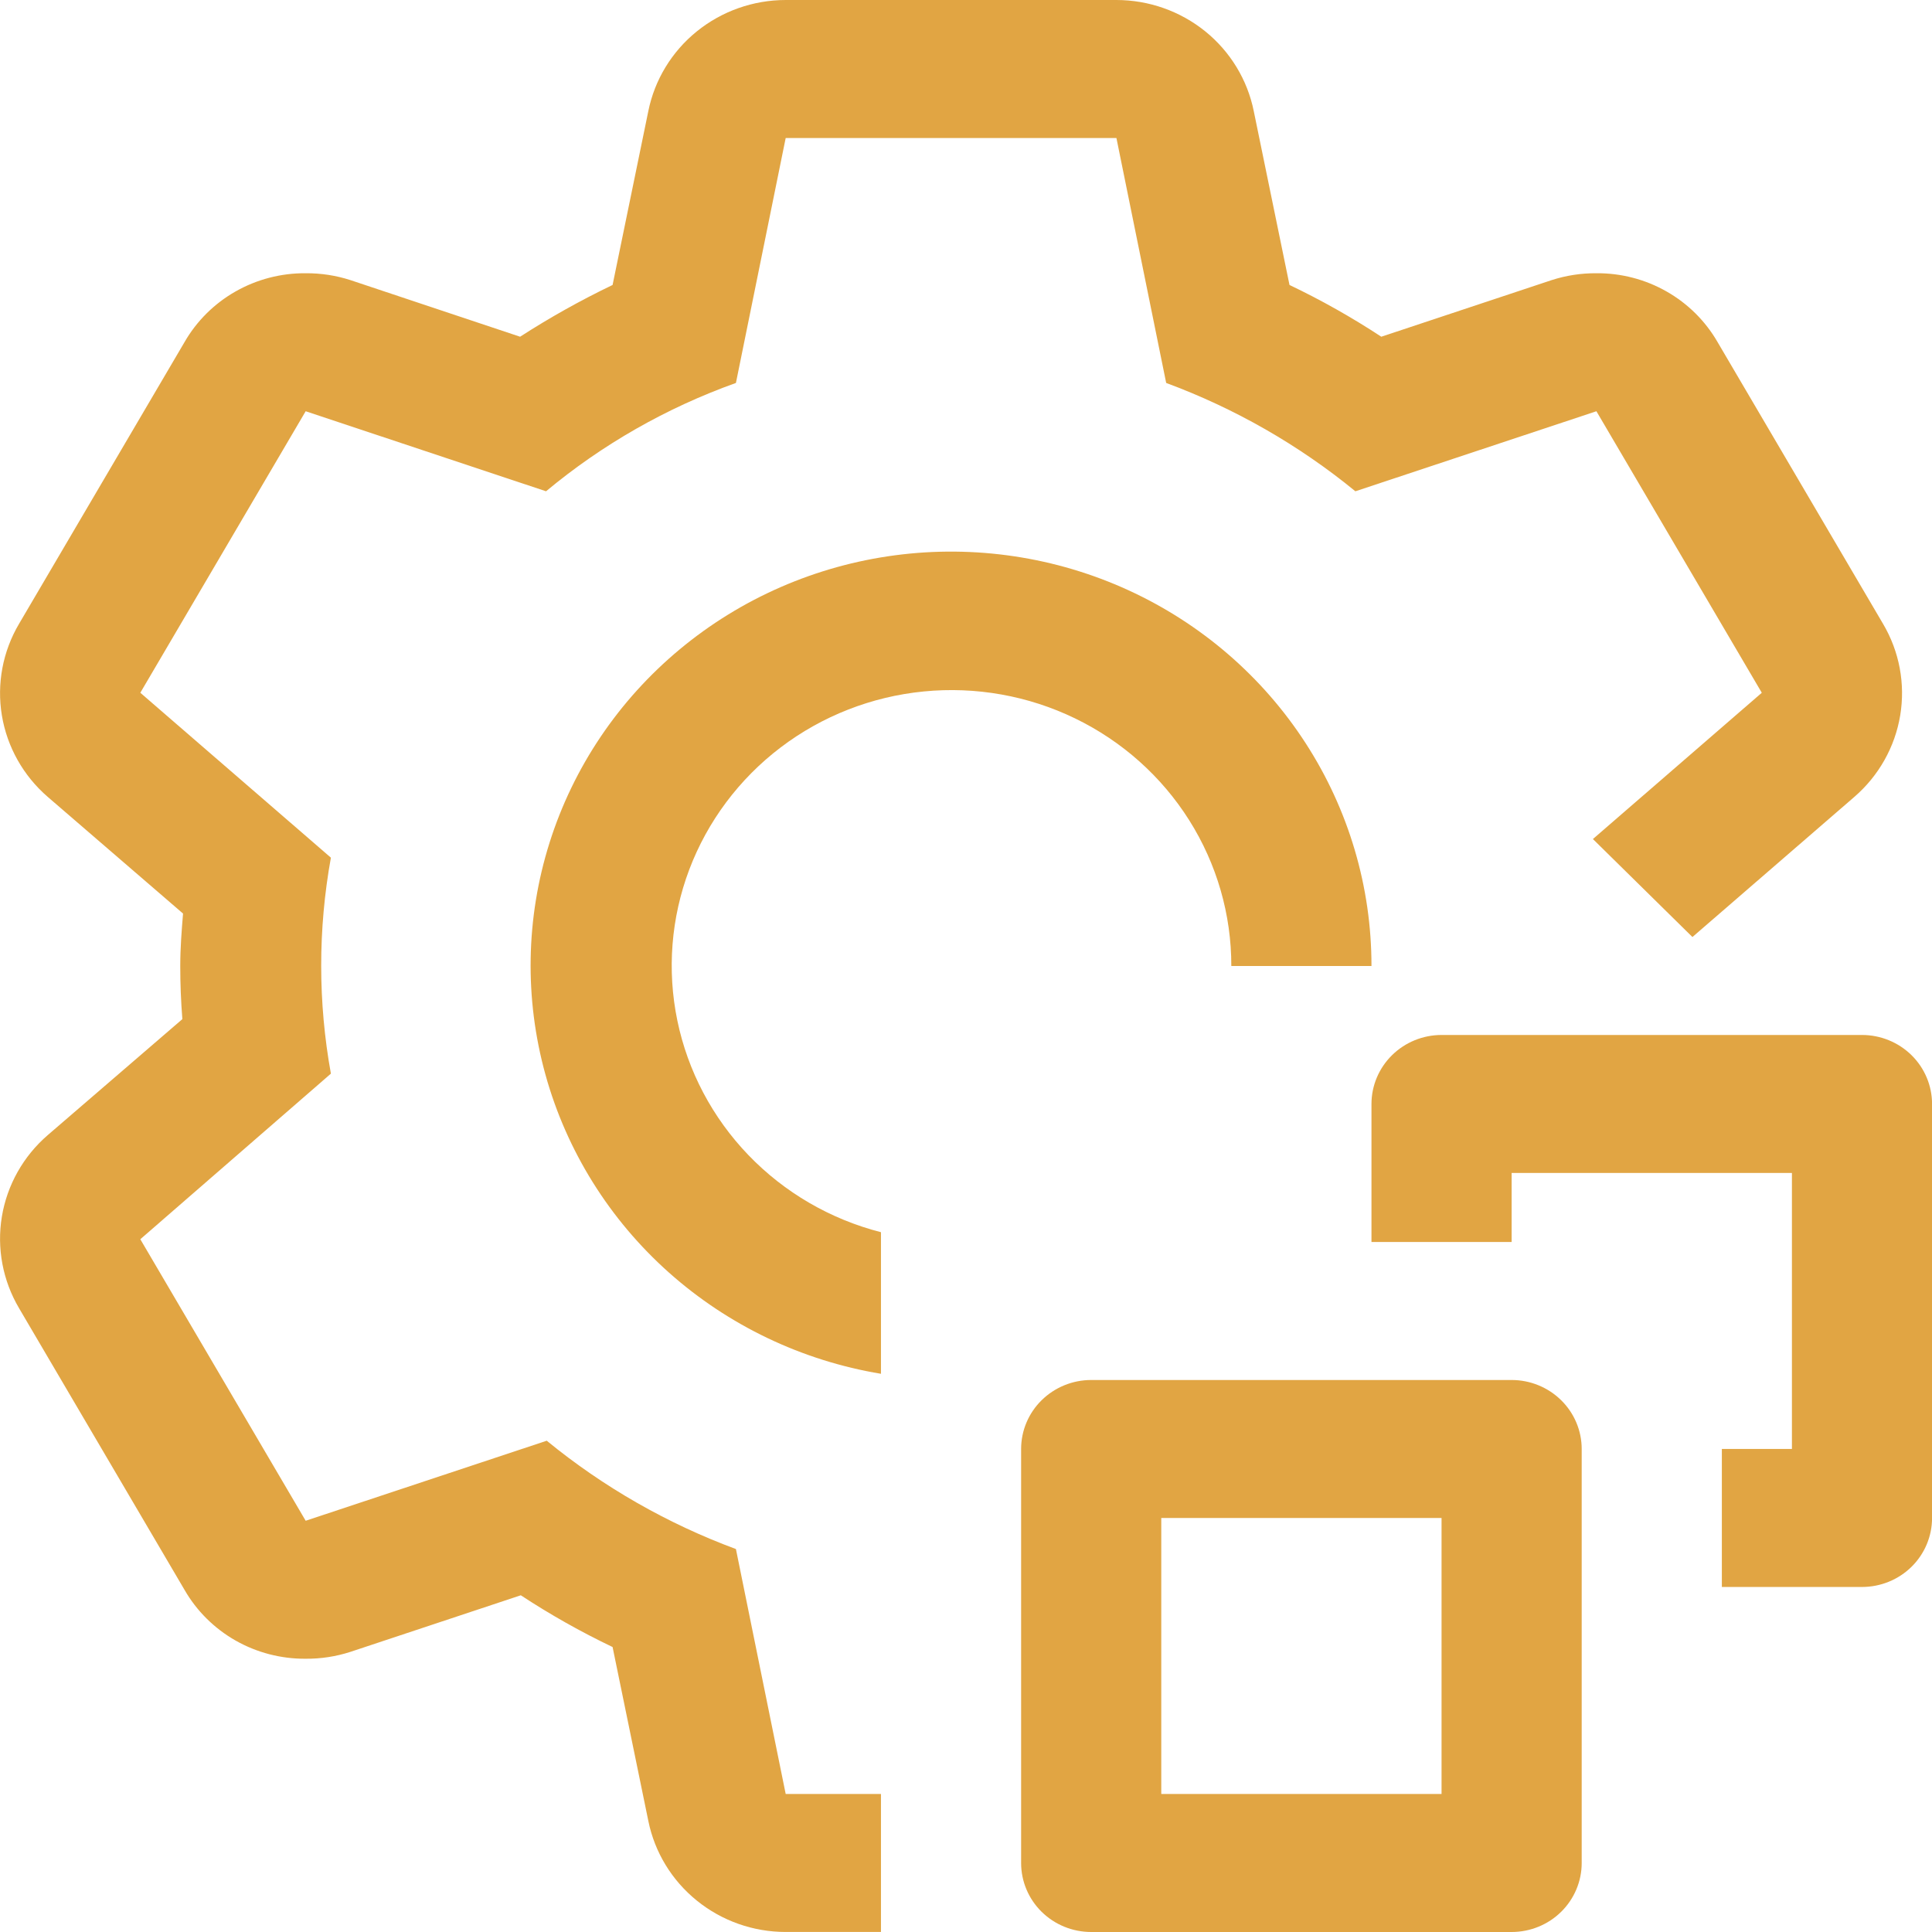 <svg width="70" height="70" viewBox="0 0 70 70" fill="none" xmlns="http://www.w3.org/2000/svg">
<path d="M67.463 57.499H62.386V52.499H64.925V42.499H54.769V44.999H49.691V39.999C49.691 39.337 49.959 38.701 50.435 38.232C50.911 37.763 51.557 37.499 52.23 37.499H67.463C68.137 37.499 68.783 37.763 69.259 38.232C69.735 38.701 70.002 39.337 70.002 39.999V54.999C70.002 55.662 69.735 56.298 69.259 56.767C68.783 57.236 68.137 57.499 67.463 57.499Z" fill="#E1A543"/>
<path d="M54.769 70H39.536C38.862 70 38.217 69.737 37.74 69.268C37.264 68.799 36.997 68.163 36.997 67.5V52.5C36.997 51.837 37.264 51.201 37.74 50.733C38.217 50.264 38.862 50 39.536 50H54.769C55.442 50 56.088 50.264 56.564 50.733C57.04 51.201 57.308 51.837 57.308 52.5V67.5C57.308 68.163 57.04 68.799 56.564 69.268C56.088 69.737 55.442 70 54.769 70ZM42.075 65H52.23V55H42.075V65ZM31.919 44.645C30.084 44.175 28.421 43.207 27.117 41.852C25.813 40.497 24.921 38.809 24.542 36.98C24.163 35.151 24.313 33.254 24.974 31.504C25.636 29.755 26.782 28.223 28.283 27.082C29.784 25.942 31.579 25.239 33.465 25.053C35.352 24.867 37.253 25.205 38.954 26.03C40.655 26.855 42.087 28.132 43.087 29.718C44.087 31.304 44.616 33.134 44.613 35H49.691C49.694 32.14 48.866 29.338 47.305 26.926C45.745 24.513 43.516 22.591 40.882 21.384C38.248 20.178 35.318 19.739 32.439 20.118C29.56 20.497 26.85 21.679 24.631 23.524C22.411 25.369 20.773 27.801 19.911 30.533C19.049 33.264 18.998 36.181 19.764 38.941C20.53 41.7 22.081 44.186 24.235 46.106C26.389 48.025 29.055 49.299 31.919 49.775V44.645Z" fill="#E1A543"/>
<path d="M67.184 28.875L61.32 33.95L57.714 30.4L63.833 25.1L57.841 14.9L49.108 17.8C47.061 16.124 44.744 14.798 42.253 13.875L40.45 5H28.467L26.664 13.875C24.153 14.773 21.823 16.101 19.784 17.8L11.075 14.9L5.084 25.1L11.989 31.075C11.52 33.663 11.52 36.312 11.989 38.9L5.084 44.9L11.075 55.1L19.809 52.2C21.856 53.875 24.173 55.202 26.664 56.125L28.467 64.999H31.919V69.999H28.467C27.292 69.999 26.155 69.597 25.248 68.863C24.34 68.129 23.719 67.108 23.49 65.975L22.195 59.675C21.045 59.125 19.933 58.499 18.87 57.8L12.7 59.849C12.176 60.019 11.627 60.104 11.075 60.099C10.183 60.106 9.306 59.878 8.533 59.439C7.761 58.999 7.122 58.364 6.683 57.599L0.691 47.4C0.099 46.397 -0.122 45.223 0.068 44.078C0.258 42.934 0.846 41.889 1.732 41.125L6.607 36.925C6.556 36.275 6.531 35.65 6.531 35C6.531 34.35 6.581 33.725 6.632 33.1L1.732 28.875C0.846 28.11 0.258 27.066 0.068 25.921C-0.122 24.776 0.099 23.602 0.691 22.6L6.683 12.4C7.122 11.635 7.761 11 8.533 10.561C9.306 10.121 10.183 9.893 11.075 9.9C11.627 9.896 12.176 9.98 12.7 10.15L18.844 12.2C19.92 11.506 21.039 10.88 22.195 10.325L23.49 4.025C23.719 2.891 24.34 1.87 25.248 1.136C26.155 0.403 27.292 0.001 28.467 0H40.45C41.624 0.001 42.762 0.403 43.669 1.136C44.576 1.87 45.197 2.891 45.426 4.025L46.721 10.325C47.872 10.874 48.983 11.501 50.047 12.2L56.216 10.15C56.741 9.98 57.289 9.896 57.841 9.9C58.733 9.893 59.611 10.121 60.383 10.561C61.156 11 61.794 11.635 62.234 12.4L68.225 22.6C68.818 23.602 69.038 24.776 68.848 25.921C68.658 27.066 68.07 28.11 67.184 28.875Z" fill="#E1A543"/>
</svg>
